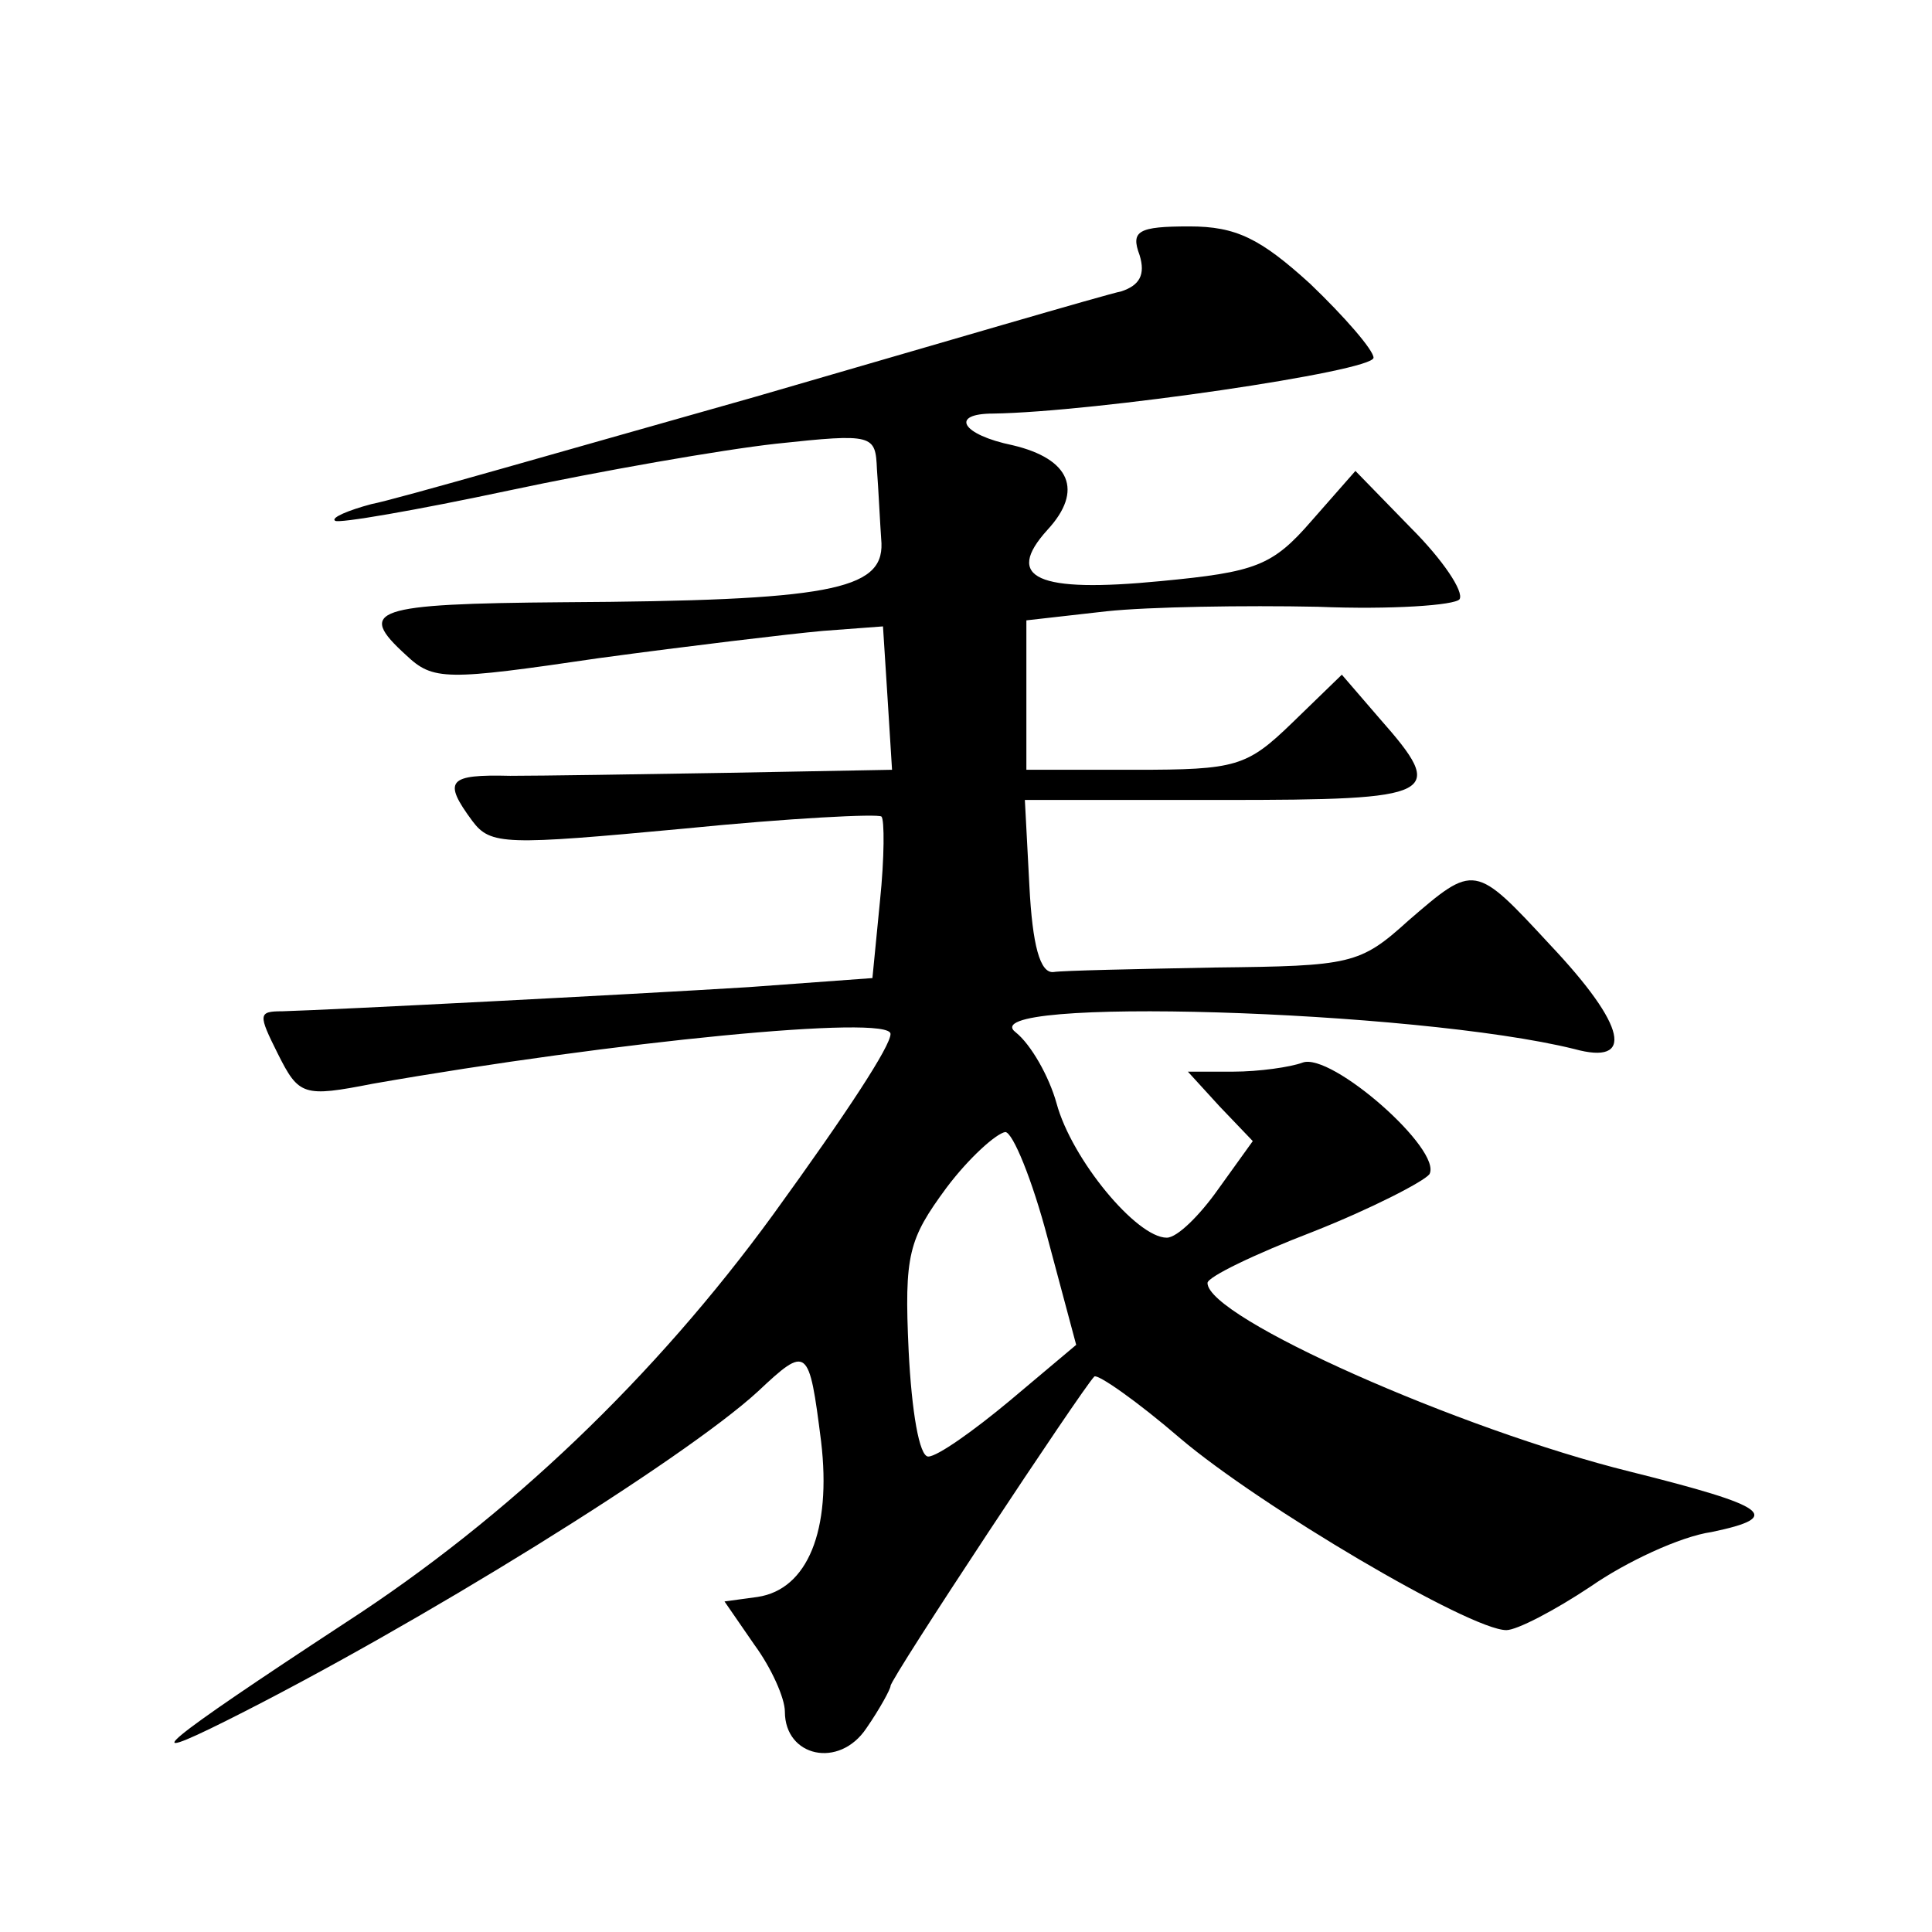 <?xml version="1.0" standalone="no"?>
<!DOCTYPE svg PUBLIC "-//W3C//DTD SVG 20010904//EN"
 "http://www.w3.org/TR/2001/REC-SVG-20010904/DTD/svg10.dtd">
<svg version="1.0" xmlns="http://www.w3.org/2000/svg"
 width="128pt" height="128pt" viewBox="0 0 128 128"
 preserveAspectRatio="xMidYMid meet">
<g transform="translate(0,128) scale(0.1,-0.1)"
fill="#0" stroke="none">
<path d="M755 1111 c4 -13 0 -20 -12 -24 -10 -2 -119 -34 -243 -70 -124 -35 -238
-68 -254 -71 -15 -4 -27 -9 -24 -11 2 -2 54 7 115 20 61 13 141 27 177 31 65 7
66 6 67 -17 1 -13 2 -35 3 -49 1 -31 -35 -38 -211 -39 -126 -1 -137 -5 -104 -35
18 -17 26 -17 128 -2 59 8 126 16 148 18 l40 3 3 -47 3 -48 -108 -2 c-59 -1 -125
-2 -145 -2 -41 1 -45 -3 -25 -30 12 -16 22 -16 140 -5 70 7 129 10 131 8 2 -2 2
-27 -1 -56 l-5 -51 -82 -6 c-81 -5 -275 -15 -309 -16 -16 0 -16 -2 -3 -28 14 -28
17 -29 63 -20 160 28 343 46 343 33 0 -8 -28 -51 -78 -120 -78 -107 -175 -200 -283
-270 -122 -80 -141 -96 -79 -65 126 63 303 173 352 218 33 31 34 30 42 -33 7 -59
-9 -98 -42 -103 l-22 -3 20 -29 c11 -15 20 -35 20 -44 0 -30 36 -38 54 -11 9 13
16 26 16 28 0 5 127 197 135 205 2 2 28 -16 57 -41 53 -45 192 -127 216 -127 7
0 32 13 56 29 23 16 59 33 80 36 48 10 38 17 -54 40 -113 28 -280 102 -280 125
0 4 31 19 70 34 38 15 73 33 77 38 9 16 -65 81 -84 74 -8 -3 -29 -6 -46 -6 l-30
0 21 -23 22 -23 -23 -32 c-12 -17 -27 -32 -34 -32 -20 0 -63 52 -73 89 -5 18 -17
39 -27 47 -32 24 265 15 370 -11 40 -11 35 15 -16 69 -50 54 -50 54 -94 16 -32
-29 -38 -30 -128 -31 -52 -1 -101 -2 -107 -3 -9 -1 -14 18 -16 57 l-3 57 131 0
c143 0 149 3 104 54 l-25 29 -33 -32 c-30 -29 -37 -31 -104 -31 l-72 0 0 49 0 50
53 6 c28 3 92 4 140 3 49 -2 91 1 94 5 3 5 -11 26 -32 47 l-37 38 -29 -33 c-26
-30 -37 -34 -100 -40 -82 -8 -104 2 -75 34 24 26 15 47 -23 56 -34 7 -42 21 -13
21 67 1 252 28 252 37 0 5 -19 27 -42 49 -33 30 -49 38 -80 38 -34 0 -39 -3 -33
-19z m-61 -651 l19 -71 -44 -37 c-24 -20 -48 -37 -54 -37 -6 0 -11 30 -13 70 -3
64 0 74 25 108 15 20 33 36 39 37 5 0 18 -32 28 -70z"/>
</g>
</svg>
